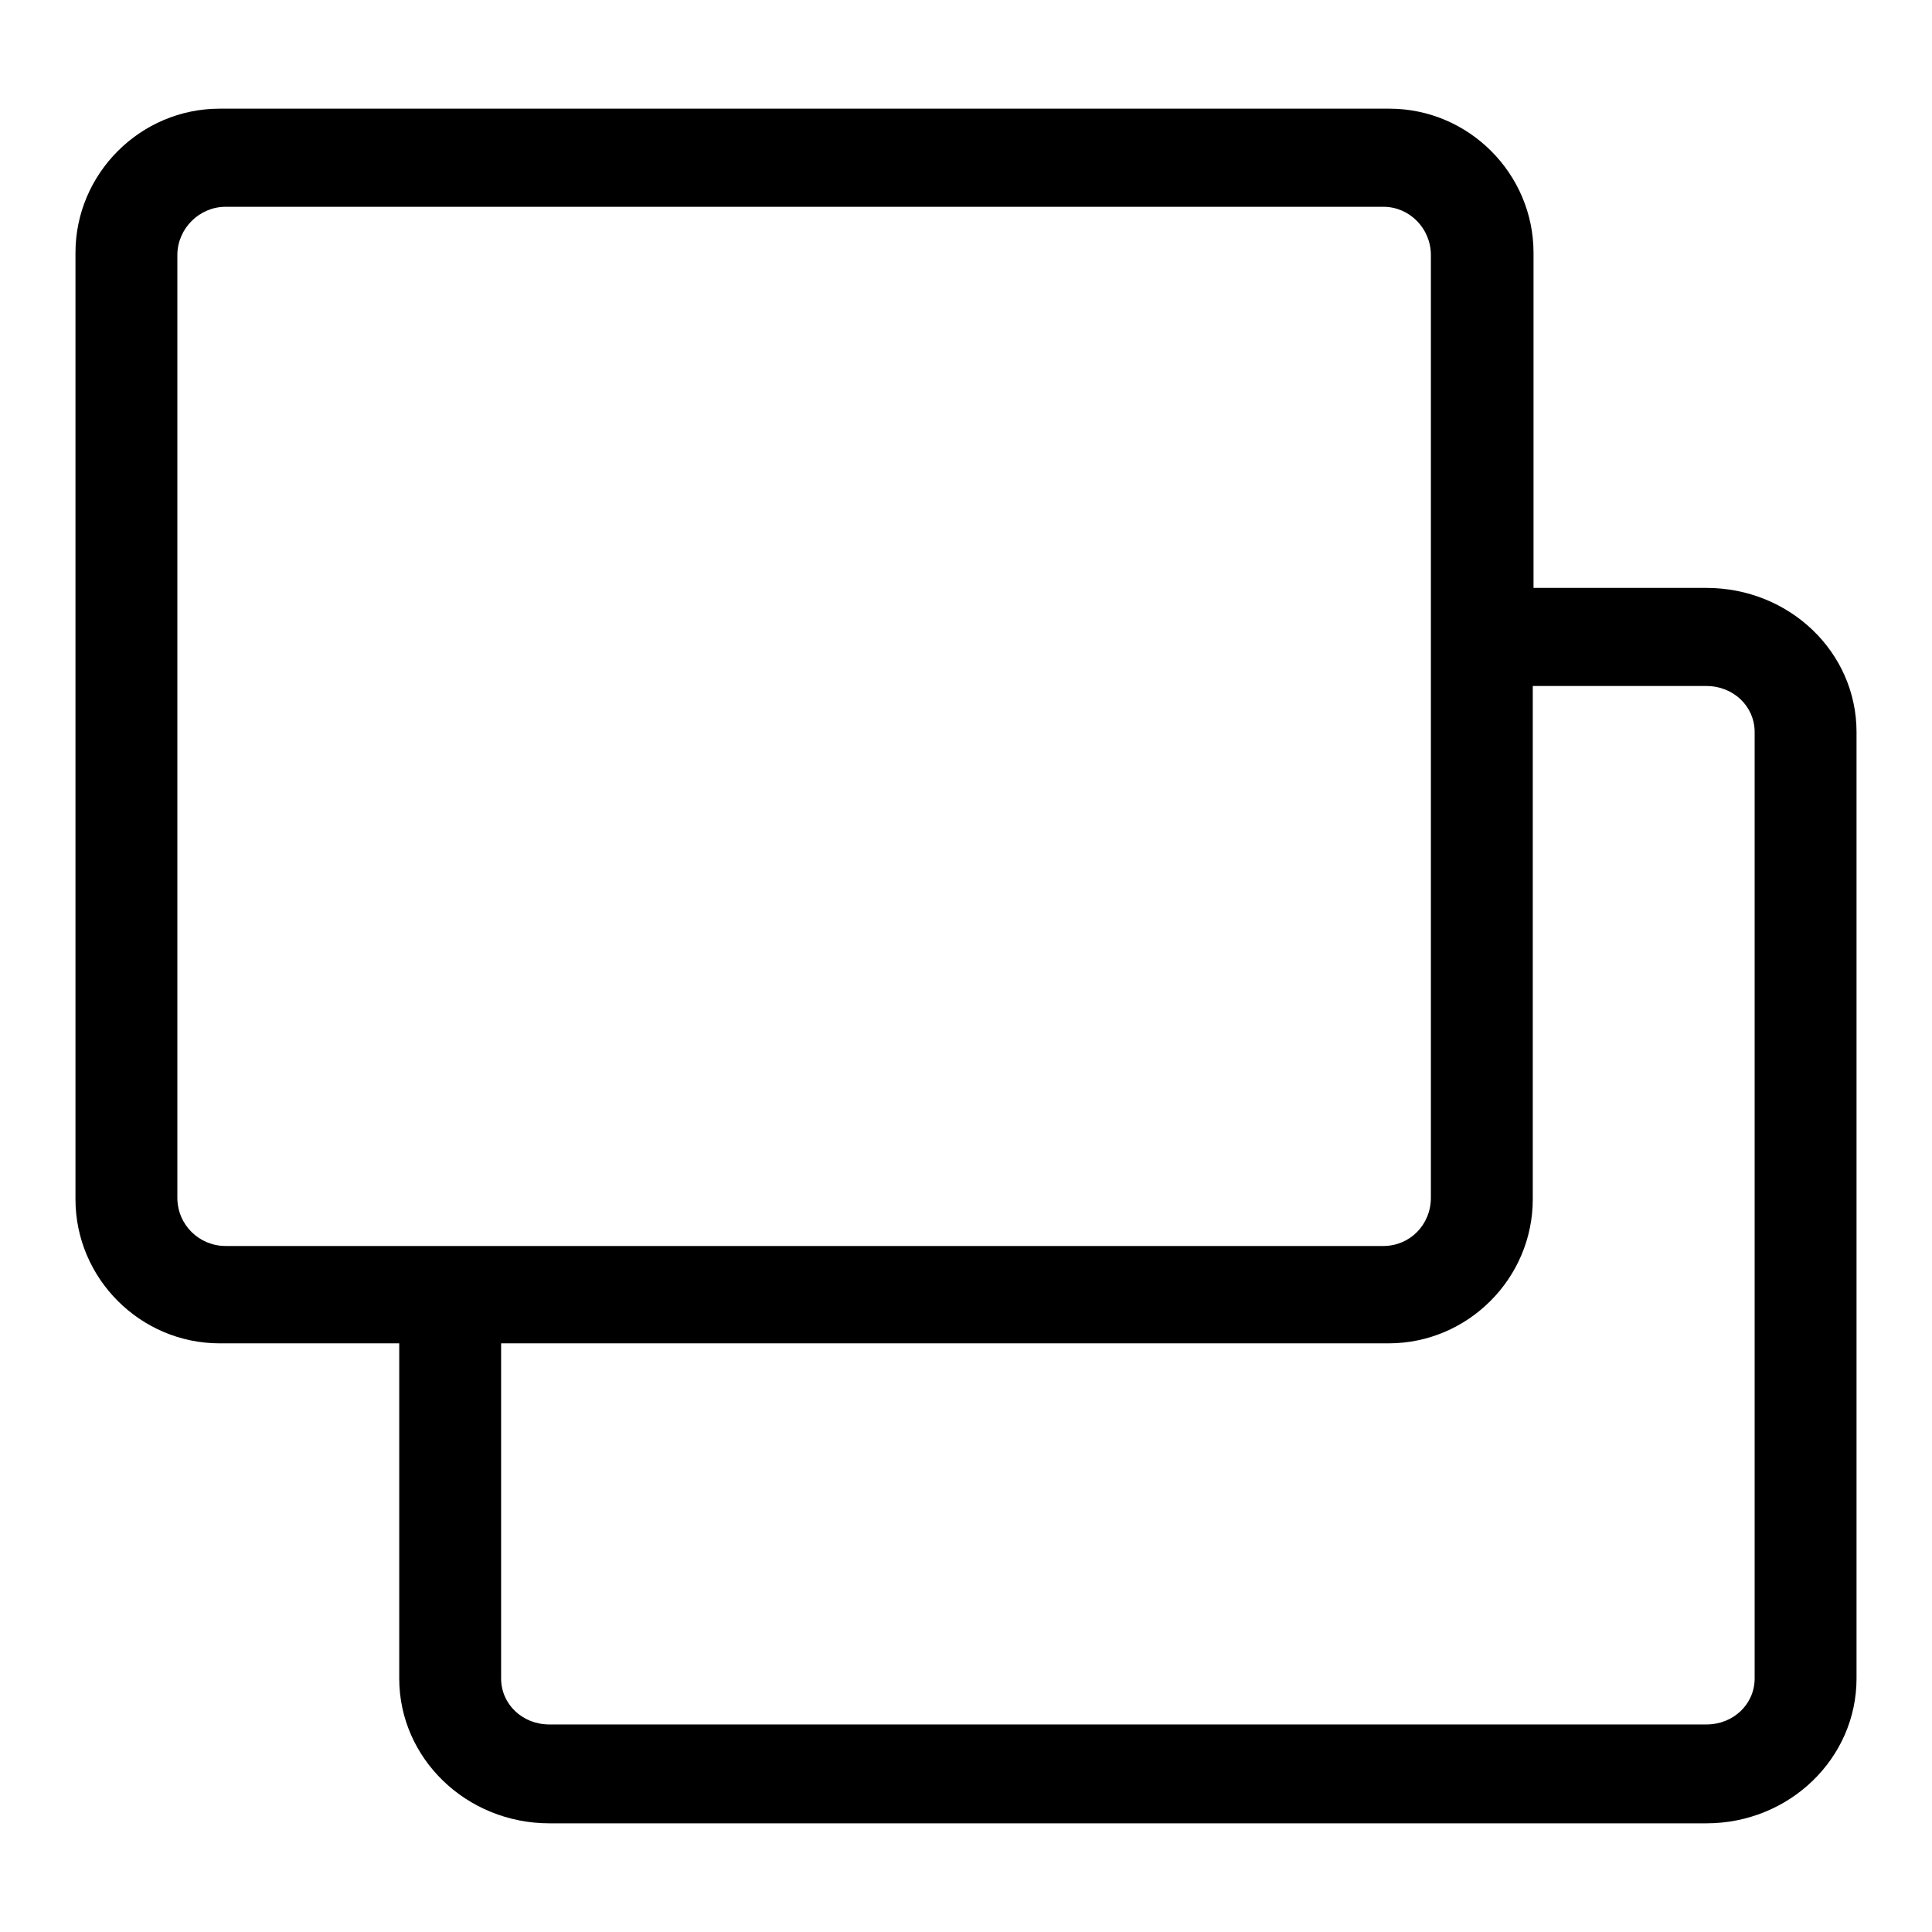 <?xml version="1.0" encoding="utf-8"?>
<!-- Svg Vector Icons : http://www.onlinewebfonts.com/icon -->
<!DOCTYPE svg PUBLIC "-//W3C//DTD SVG 1.1//EN" "http://www.w3.org/Graphics/SVG/1.1/DTD/svg11.dtd">
<svg version="1.1" xmlns="http://www.w3.org/2000/svg" xmlns:xlink="http://www.w3.org/1999/xlink" x="0px" y="0px" viewBox="0 0 256 256" enable-background="new 0 0 256 256" xml:space="preserve">
<g> <path fill="#000000" d="M183.3,27.4H29.9c-3.5,0-6.4,2.9-6.4,6.4v124.9c0,3.6,2.9,6.4,6.4,6.4h153.4c3.5,0,6.3-2.8,6.3-6.4V33.8 C189.6,30.3,186.8,27.4,183.3,27.4z M203.1,90.9v68c0,10.5-8.6,19.1-19.1,19.1H66.4v44.4c0,3.4,2.8,6.1,6.4,6.1h153.3 c3.6,0,6.4-2.7,6.4-6.1V97c0-3.4-2.8-6.1-6.4-6.1H203.1L203.1,90.9z M203.1,77.9h23c11,0,19.9,8.5,19.9,19.1v125.4 c0,10.6-8.9,19.2-19.9,19.2H72.8c-11,0-19.9-8.6-19.9-19.2v-44.4H29.1c-10.5,0-19.1-8.6-19.1-19.1V33.5c0-10.5,8.6-19.1,19.1-19.1 h155c10.5,0,19.1,8.6,19.1,19.1V77.9L203.1,77.9z"/></g>
</svg>